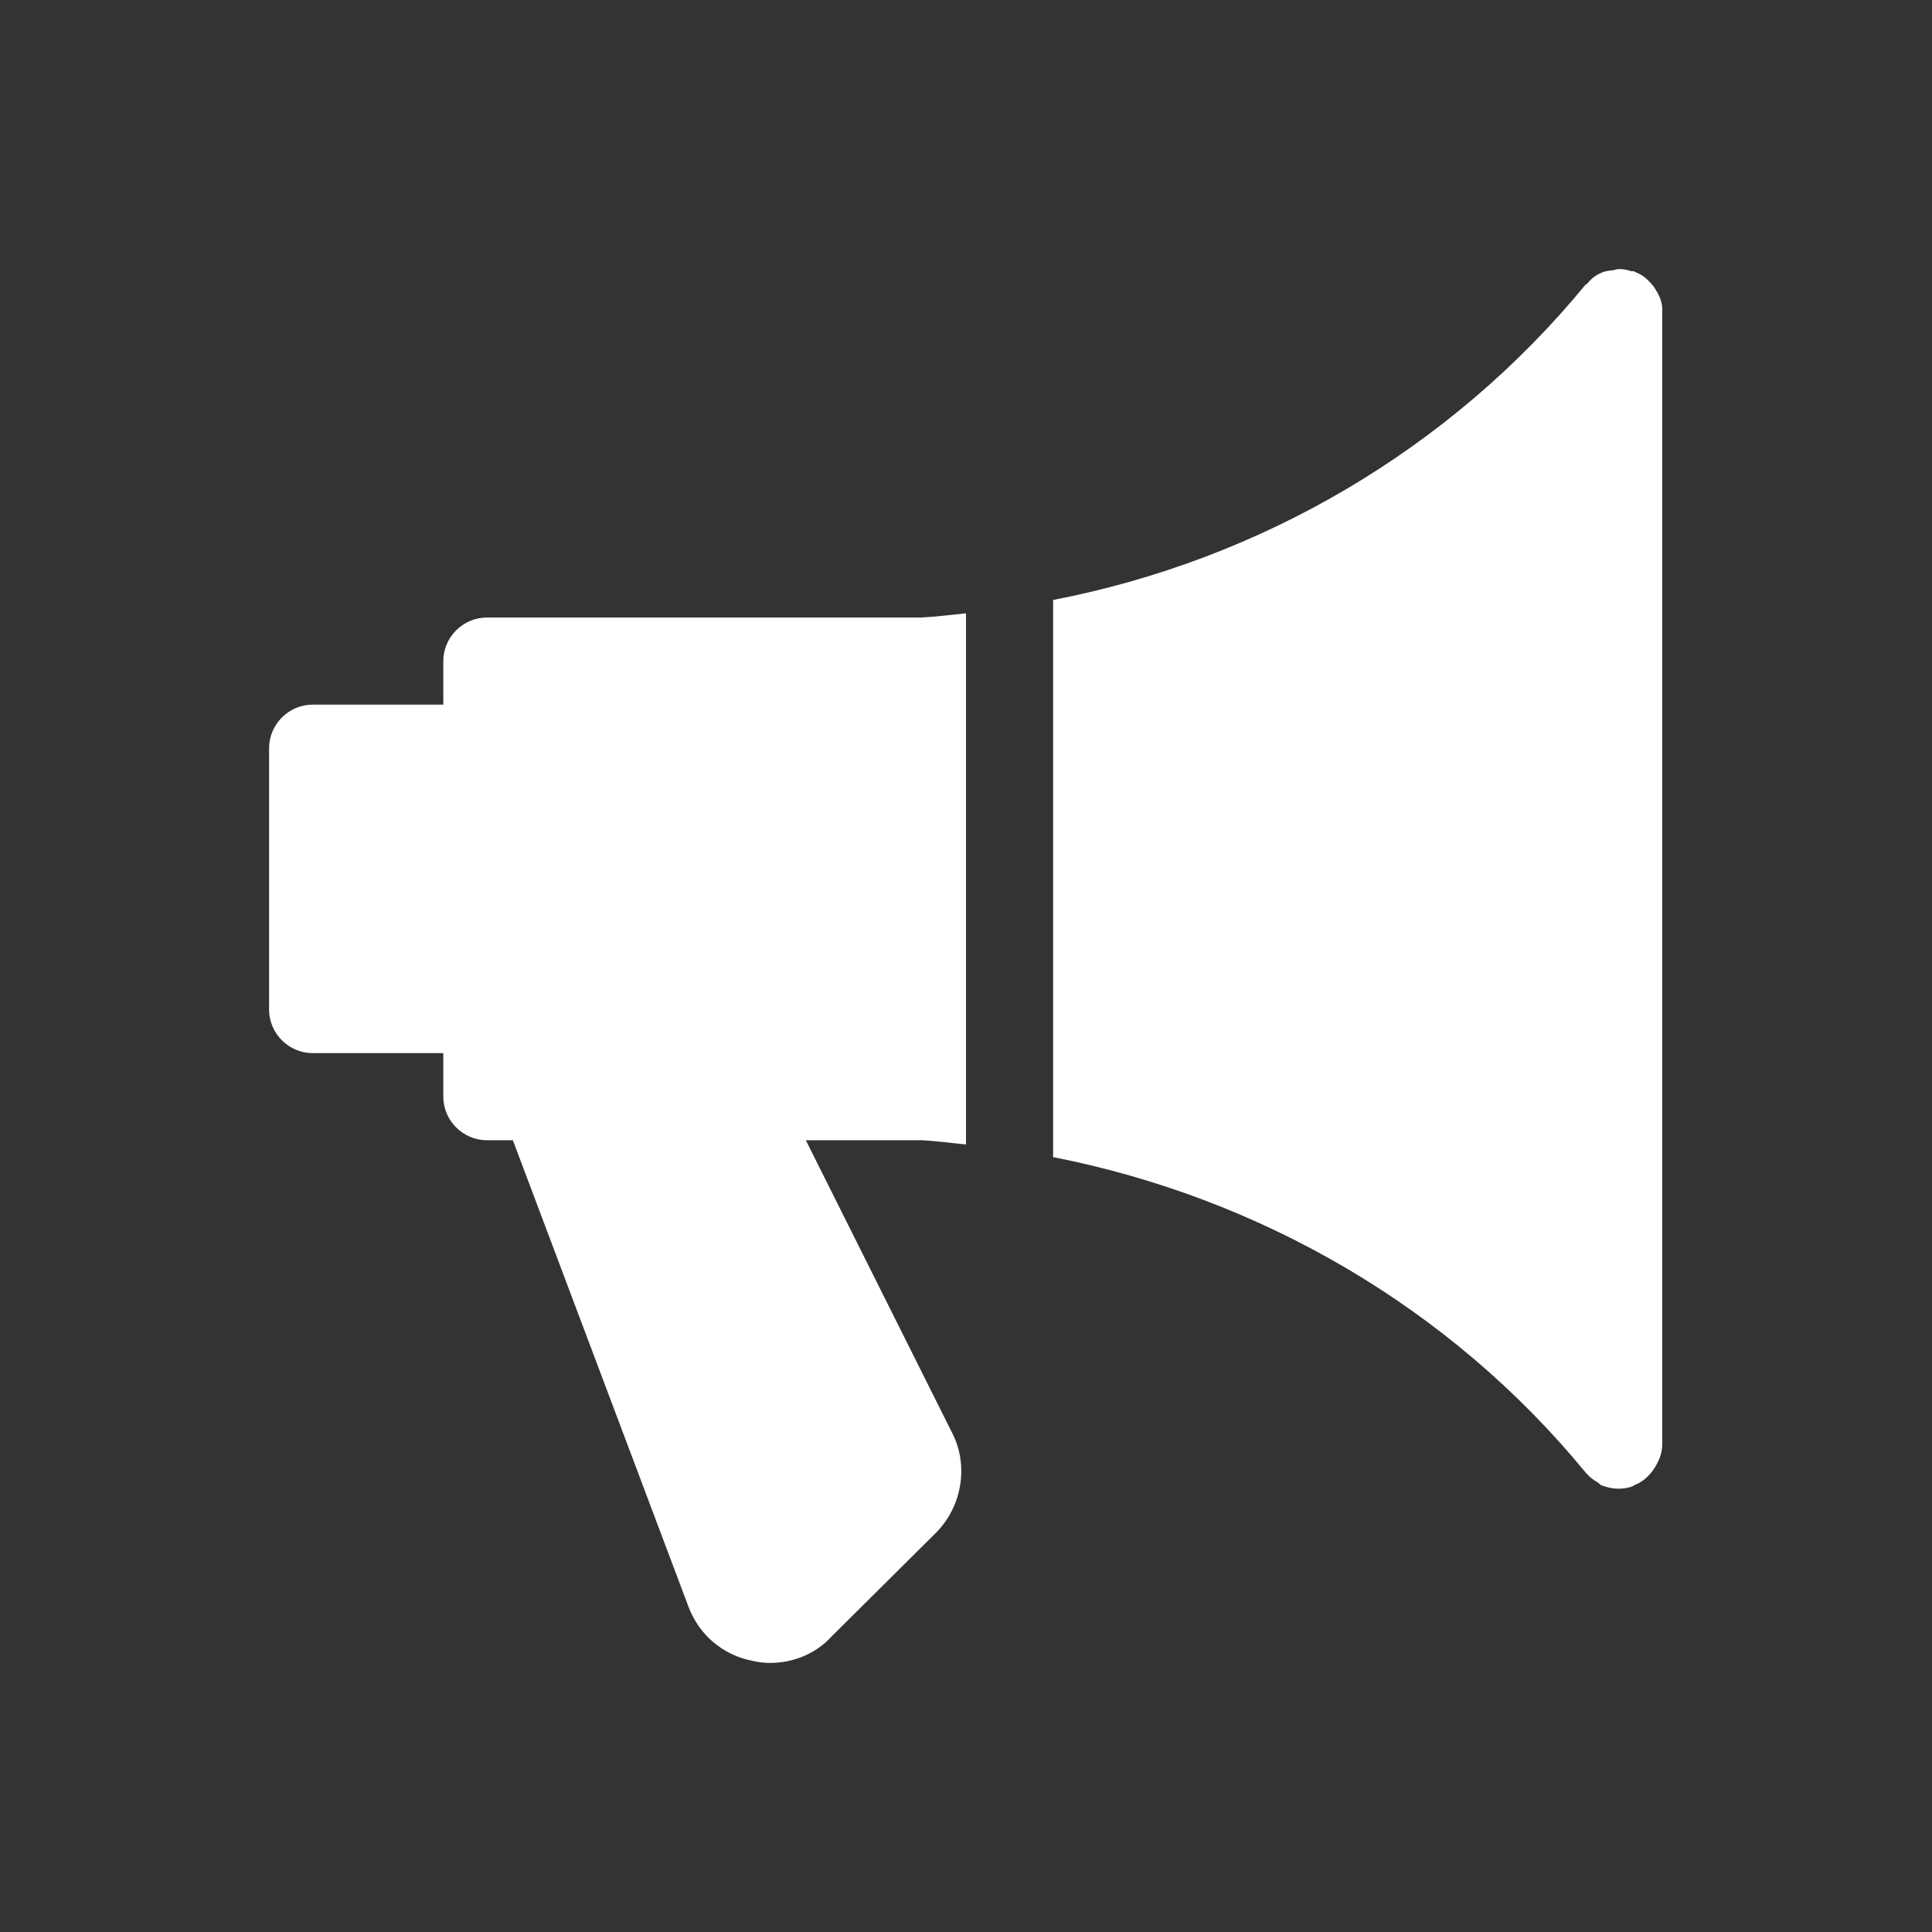 <?xml version="1.0" encoding="utf-8"?>
<!-- Generator: Adobe Illustrator 23.0.1, SVG Export Plug-In . SVG Version: 6.00 Build 0)  -->
<svg version="1.1" id="Layer_1" xmlns="http://www.w3.org/2000/svg" xmlns:xlink="http://www.w3.org/1999/xlink" x="0px" y="0px"
	 viewBox="0 0 275 275" style="enable-background:new 0 0 275 275;" xml:space="preserve">
<rect x="0" y="0" width="275" height="275" fill="#333333" stroke="none"/>
<style type="text/css">
	.st0{fill:none;}
	.st1{fill:#FFFFFF;}
</style>
<rect y="0" class="st0" width="275" height="275"/>
<path class="st0" d="M137.5,32.5L137.5,32.5c58,0,105,47,105,105l0,0c0,58-47,105-105,105l0,0c-58,0-105-47-105-105l0,0
	C32.5,79.5,79.5,32.5,137.5,32.5z"/>
<g>
	<g>
		<g>
			<path class="st1" d="M137.5,162.9V87.3c-2.1,0.2-4.3,0.5-6.4,0.6H69.3c-3.4,0-6.2,2.8-6.2,6.2v6.2H44.5c-3.4,0-6.2,2.8-6.2,6.2
				v37.2c0,3.4,2.8,6.2,6.2,6.2h18.6v6.2c0,3.4,2.8,6.2,6.2,6.2H73L98,228.7c1.5,4,4.9,6.9,9.1,7.7c0.8,0.2,1.7,0.3,2.5,0.3
				c3.3,0,6.5-1.3,8.7-3.7l14.9-14.8c3.8-3.8,4.7-9.7,2.3-14.3l-20.8-41.6h16.5C133.3,162.4,135.4,162.7,137.5,162.9z"/>
		</g>
	</g>
	<g>
		<g>
			<path class="st1" d="M235.7,41.3c-0.1-0.2-0.2-0.4-0.4-0.6c-0.7-0.9-1.5-1.6-2.6-2c0,0-0.1-0.1-0.1-0.1c-0.1,0-0.2,0-0.4,0
				c-0.6-0.2-1.1-0.3-1.7-0.3c-0.4,0-0.8,0.2-1.2,0.2c-0.2,0-0.5,0.1-0.7,0.1c-1.1,0.3-2,0.9-2.7,1.8c0,0-0.1,0.1-0.2,0.1
				c-19.3,23.5-46.3,39.2-75.8,44.9v79.3c29.5,5.8,56.5,21.4,75.8,44.9c0,0.1,0.1,0.1,0.2,0.2c0.4,0.5,1,0.9,1.5,1.2
				c0.2,0.1,0.3,0.3,0.5,0.4c0.8,0.3,1.6,0.5,2.5,0.5c0.7,0,1.4-0.1,2.1-0.4c0,0,0.1-0.1,0.1-0.1c1.1-0.4,1.9-1.1,2.6-2
				c0.1-0.2,0.3-0.4,0.4-0.6c0.6-1,1-2,1-3.2V44.5C236.7,43.3,236.3,42.2,235.7,41.3z"/>
		</g>
	</g>
</g>
</svg>

